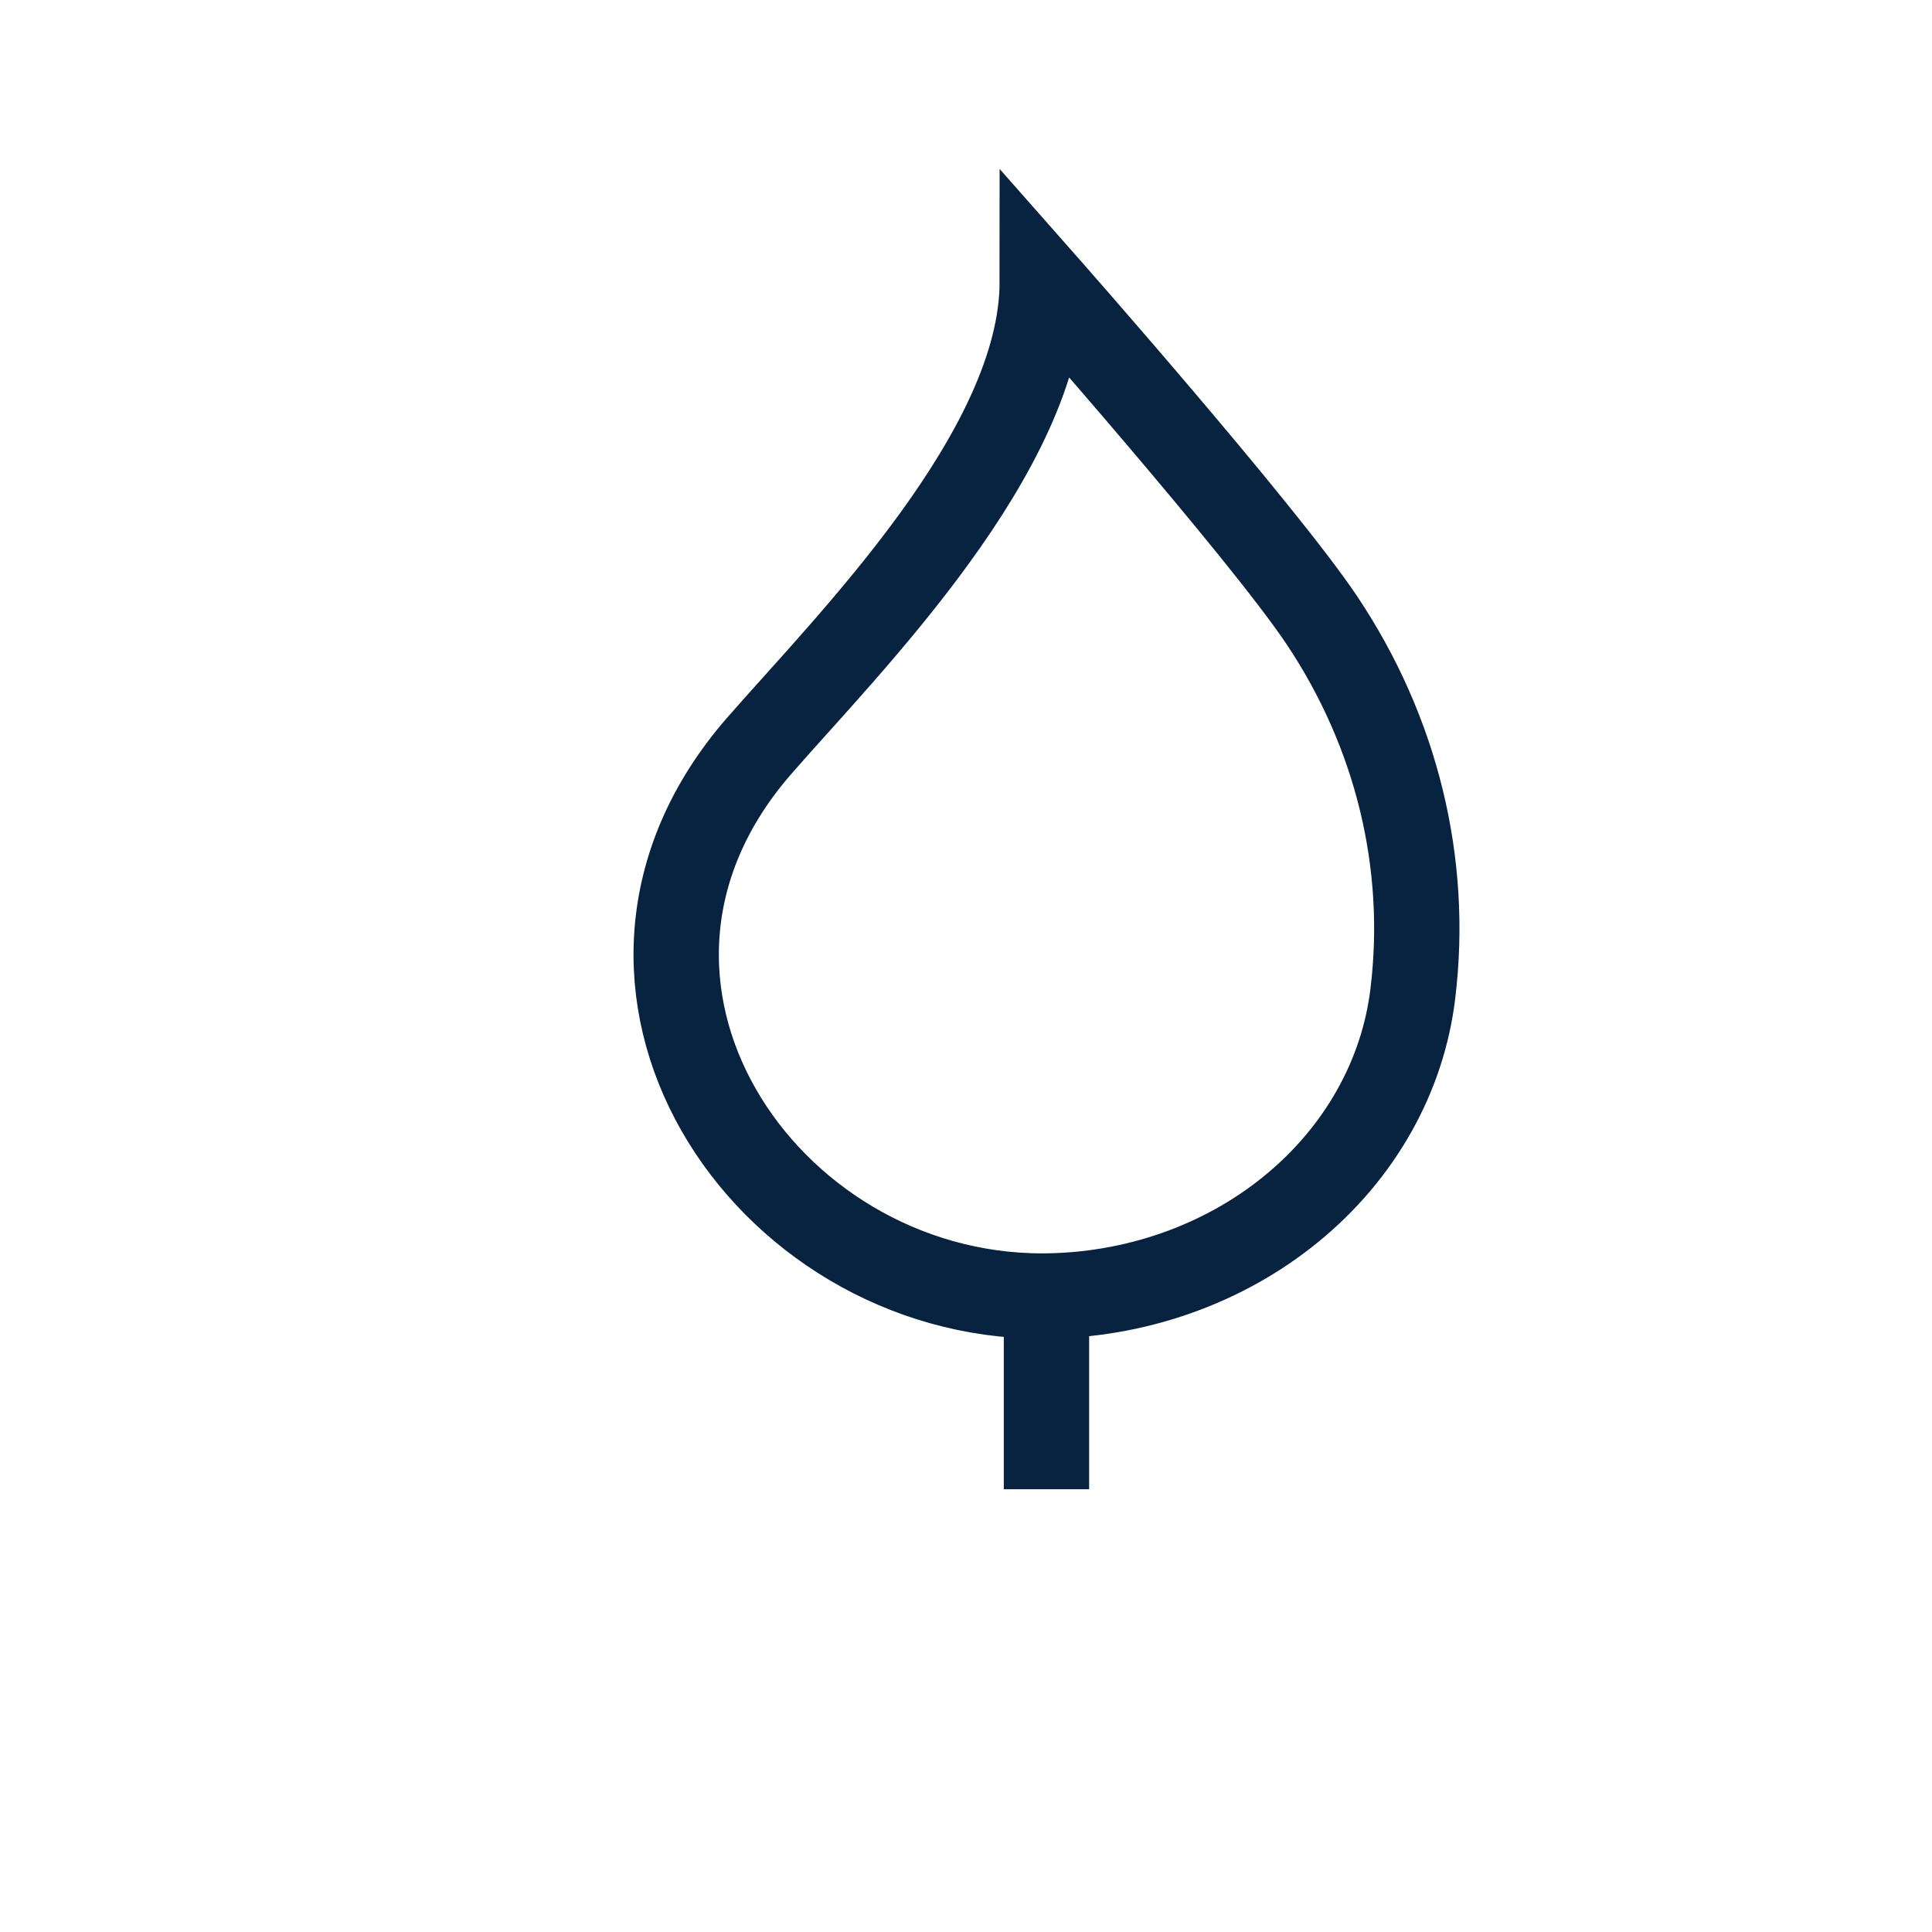 <?xml version="1.0" encoding="UTF-8"?> <svg xmlns="http://www.w3.org/2000/svg" width="48" height="48" viewBox="0 0 48 48" fill="none"><path d="M25.895 32.2C28.18 32.194 30.382 31.424 32.08 30.037C33.779 28.65 34.855 26.744 35.102 24.682C35.495 21.446 34.698 18.182 32.835 15.4C31.331 13.158 25.895 7 25.895 7C25.895 11.2 21.072 15.993 18.845 18.55C13.75 24.425 18.955 32.2 25.895 32.2Z" stroke="#072340" stroke-width="2.12"></path><path d="M25.999 32.2V37" stroke="#072340" stroke-width="2.12"></path></svg> 